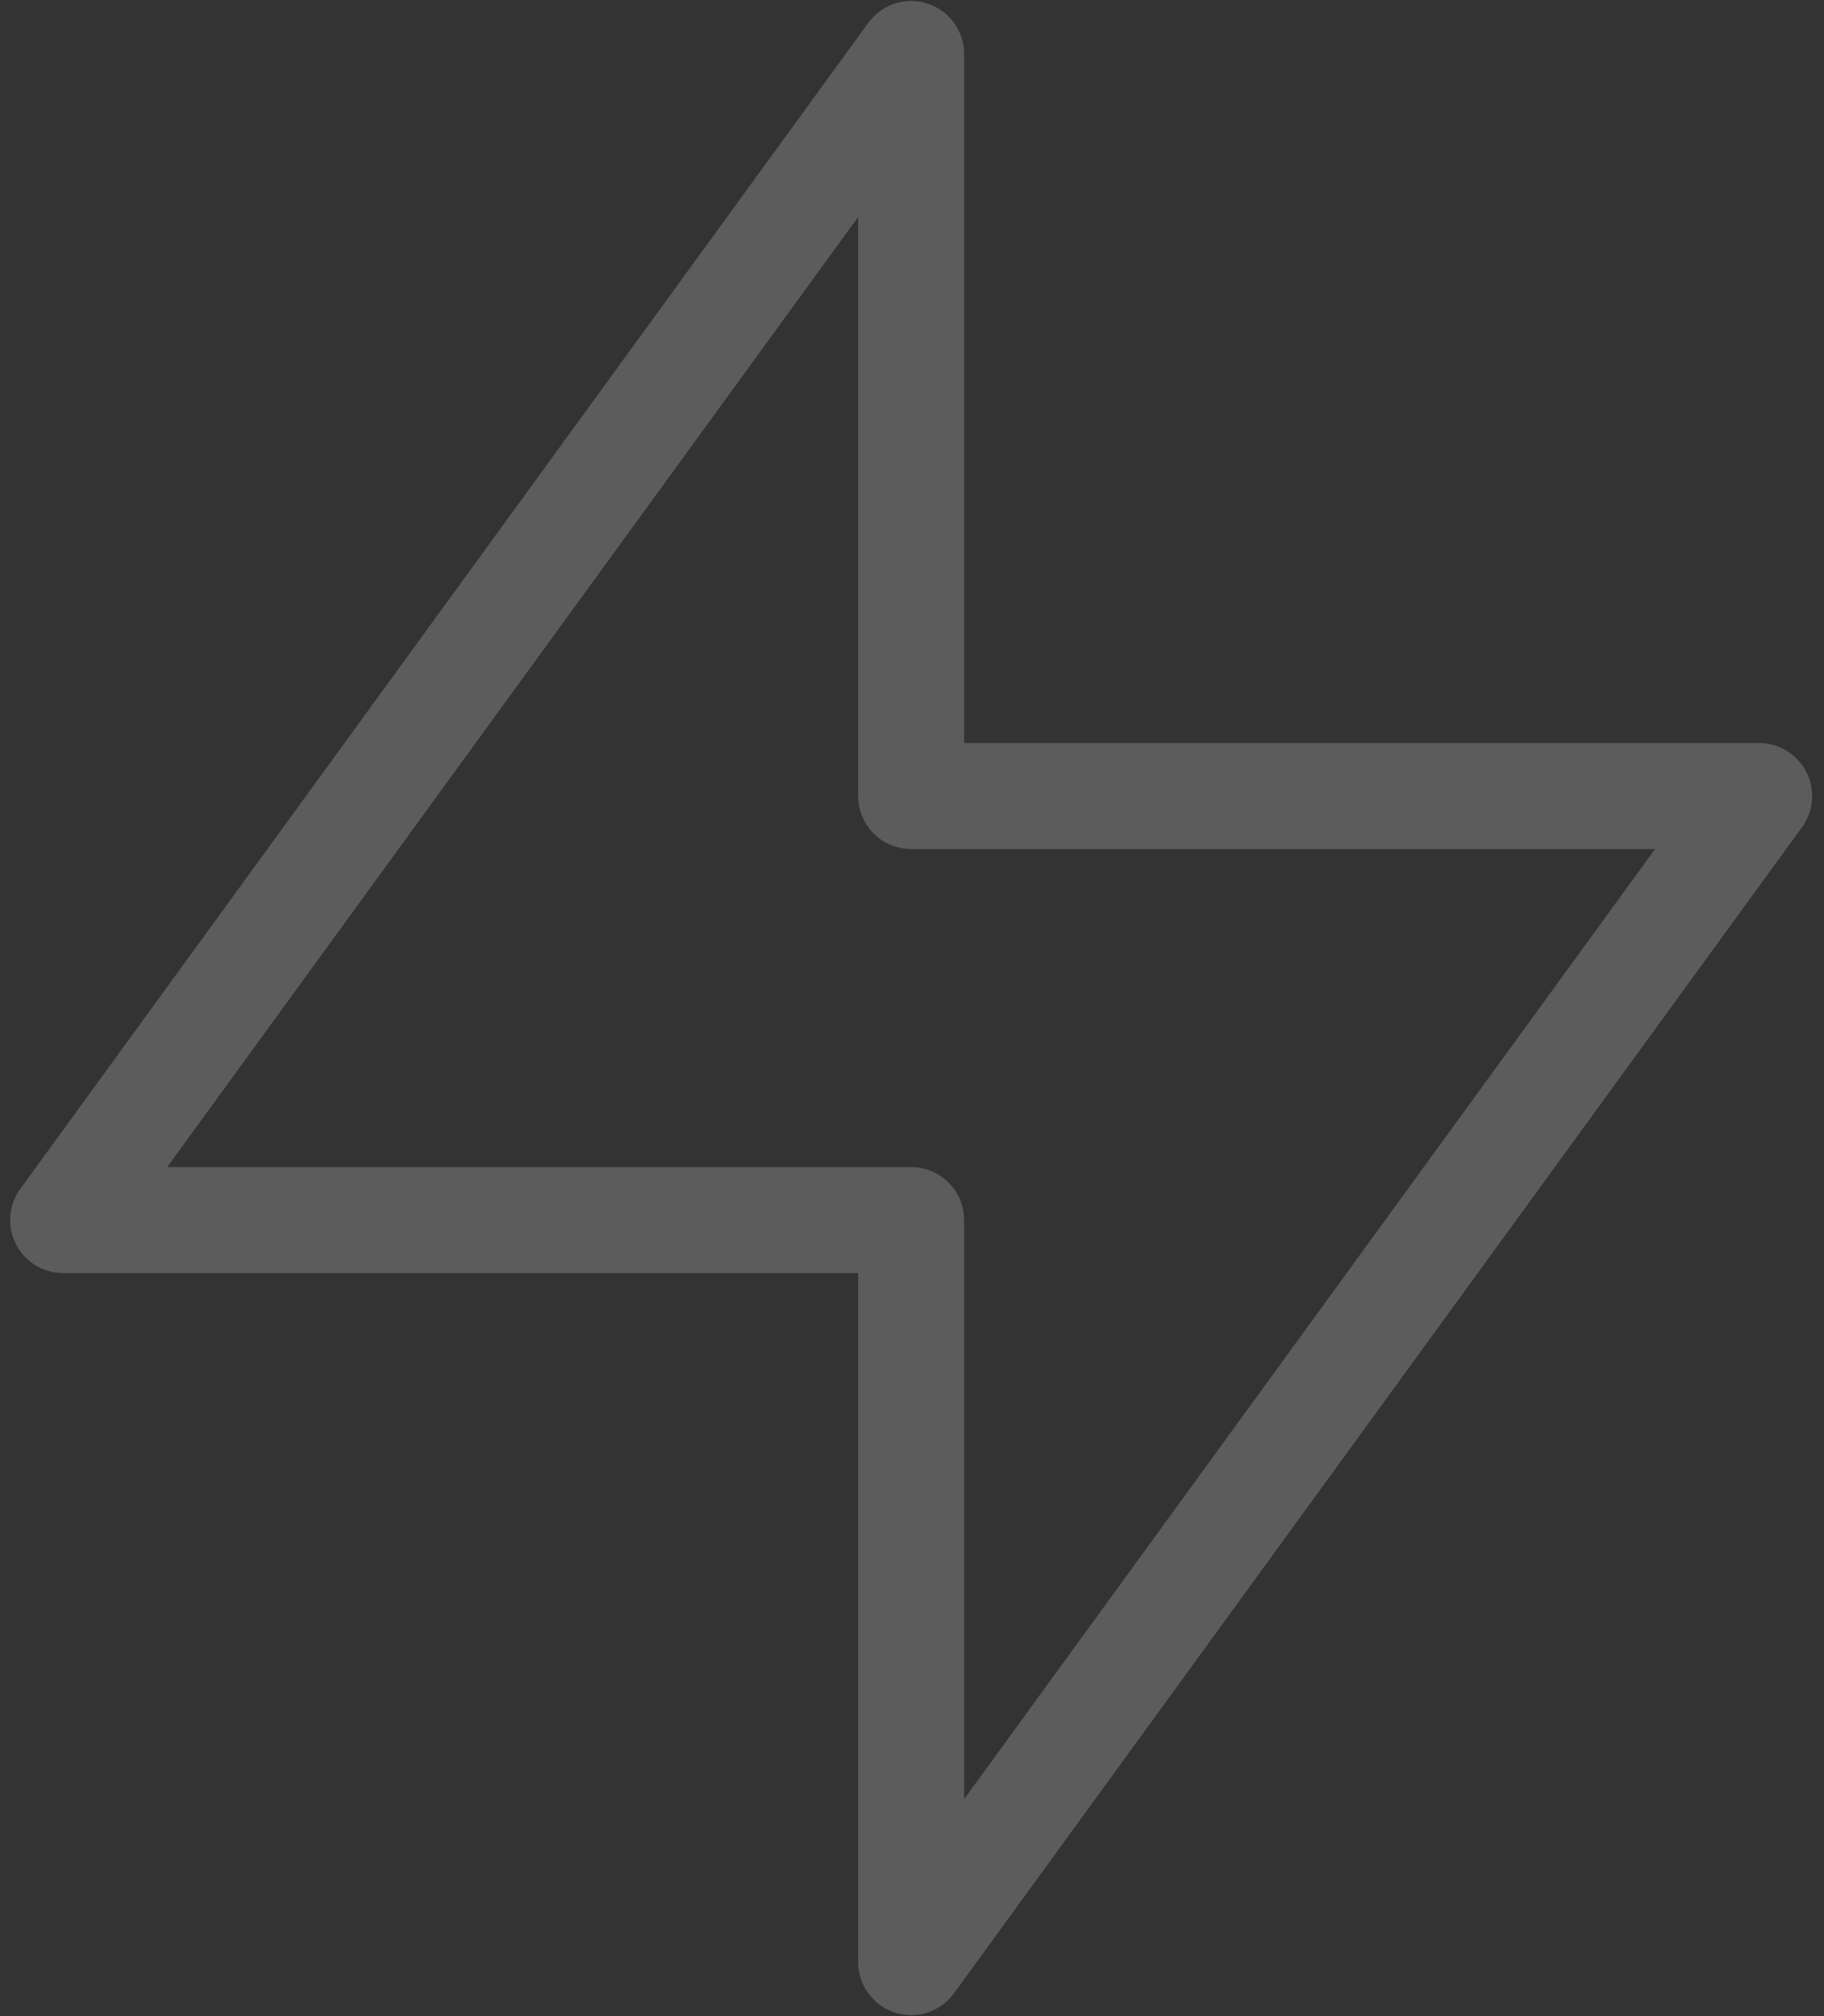 <?xml version="1.0" encoding="UTF-8"?> <svg xmlns="http://www.w3.org/2000/svg" width="152" height="168" viewBox="0 0 152 168" fill="none"><rect x="0" y="0" width="152" height="168" fill="#333333" stroke="none"/><path opacity="0.2" d="M5.261 101.667H75.927V163.5L146.594 66.333H75.927V4.5L5.261 101.667Z" stroke="white" stroke-width="8.833" stroke-linecap="round" stroke-linejoin="round"></path></svg> 